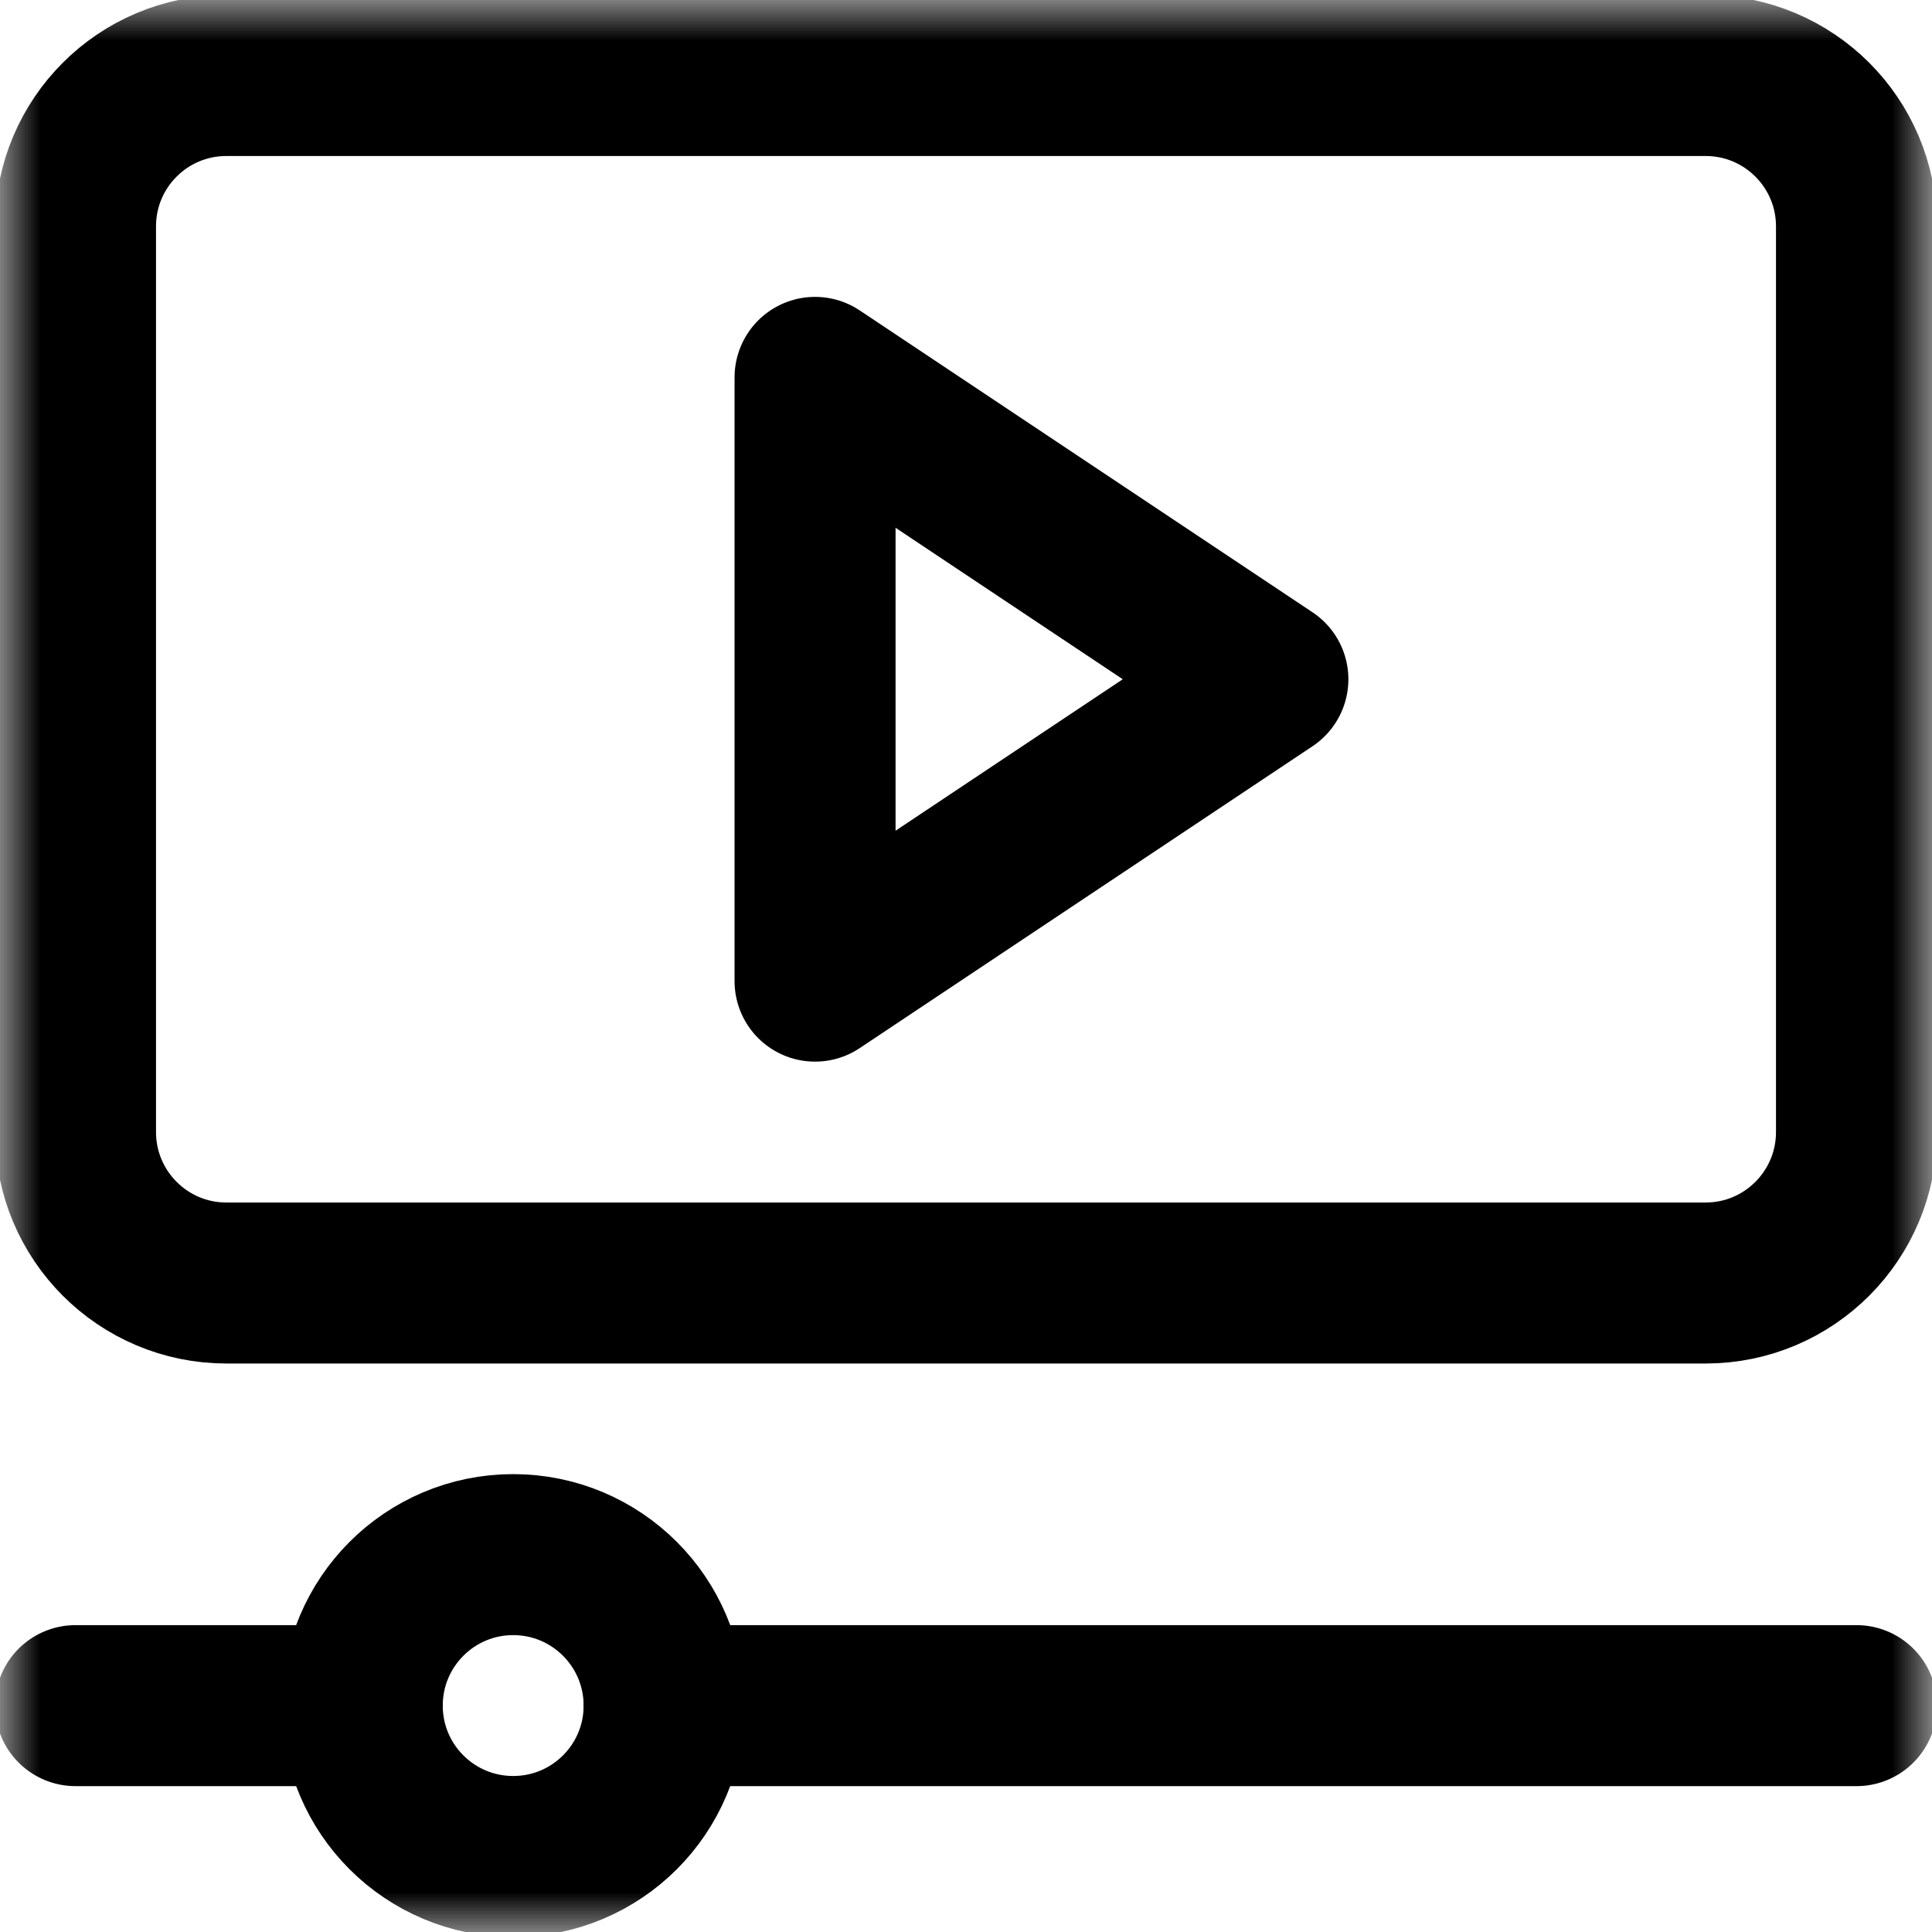 <svg width="24" height="24" viewBox="0 0 24 24" fill="none" xmlns="http://www.w3.org/2000/svg">
<path d="M10.125 12.188V4.688L15.75 8.438L10.125 12.188Z" stroke="black" stroke-width="2" stroke-miterlimit="10" stroke-linecap="round" stroke-linejoin="round"/>
<mask id="mask0_7_392" style="mask-type:luminance" maskUnits="userSpaceOnUse" x="0" y="0" width="24" height="24">
<path d="M0 1.90735e-06H24V24H0V1.90735e-06Z" fill="white"/>
</mask>
<g mask="url(#mask0_7_392)">
<path d="M23.062 14.062C23.062 15.098 22.223 15.938 21.188 15.938H2.812C1.777 15.938 0.938 15.098 0.938 14.062V2.812C0.938 1.777 1.777 0.938 2.812 0.938H21.188C22.223 0.938 23.062 1.777 23.062 2.812V14.062Z" stroke="black" stroke-width="2" stroke-miterlimit="10" stroke-linecap="round" stroke-linejoin="round"/>
<path d="M0.938 21.188H4.5" stroke="black" stroke-width="2" stroke-miterlimit="10" stroke-linecap="round" stroke-linejoin="round"/>
<path d="M8.25 21.188H23.062" stroke="black" stroke-width="2" stroke-miterlimit="10" stroke-linecap="round" stroke-linejoin="round"/>
<path d="M8.25 21.188C8.25 22.223 7.411 23.062 6.375 23.062C5.339 23.062 4.5 22.223 4.5 21.188C4.5 20.152 5.339 19.312 6.375 19.312C7.411 19.312 8.25 20.152 8.25 21.188Z" stroke="black" stroke-width="2" stroke-miterlimit="10" stroke-linecap="round" stroke-linejoin="round"/>
</g>
</svg>
